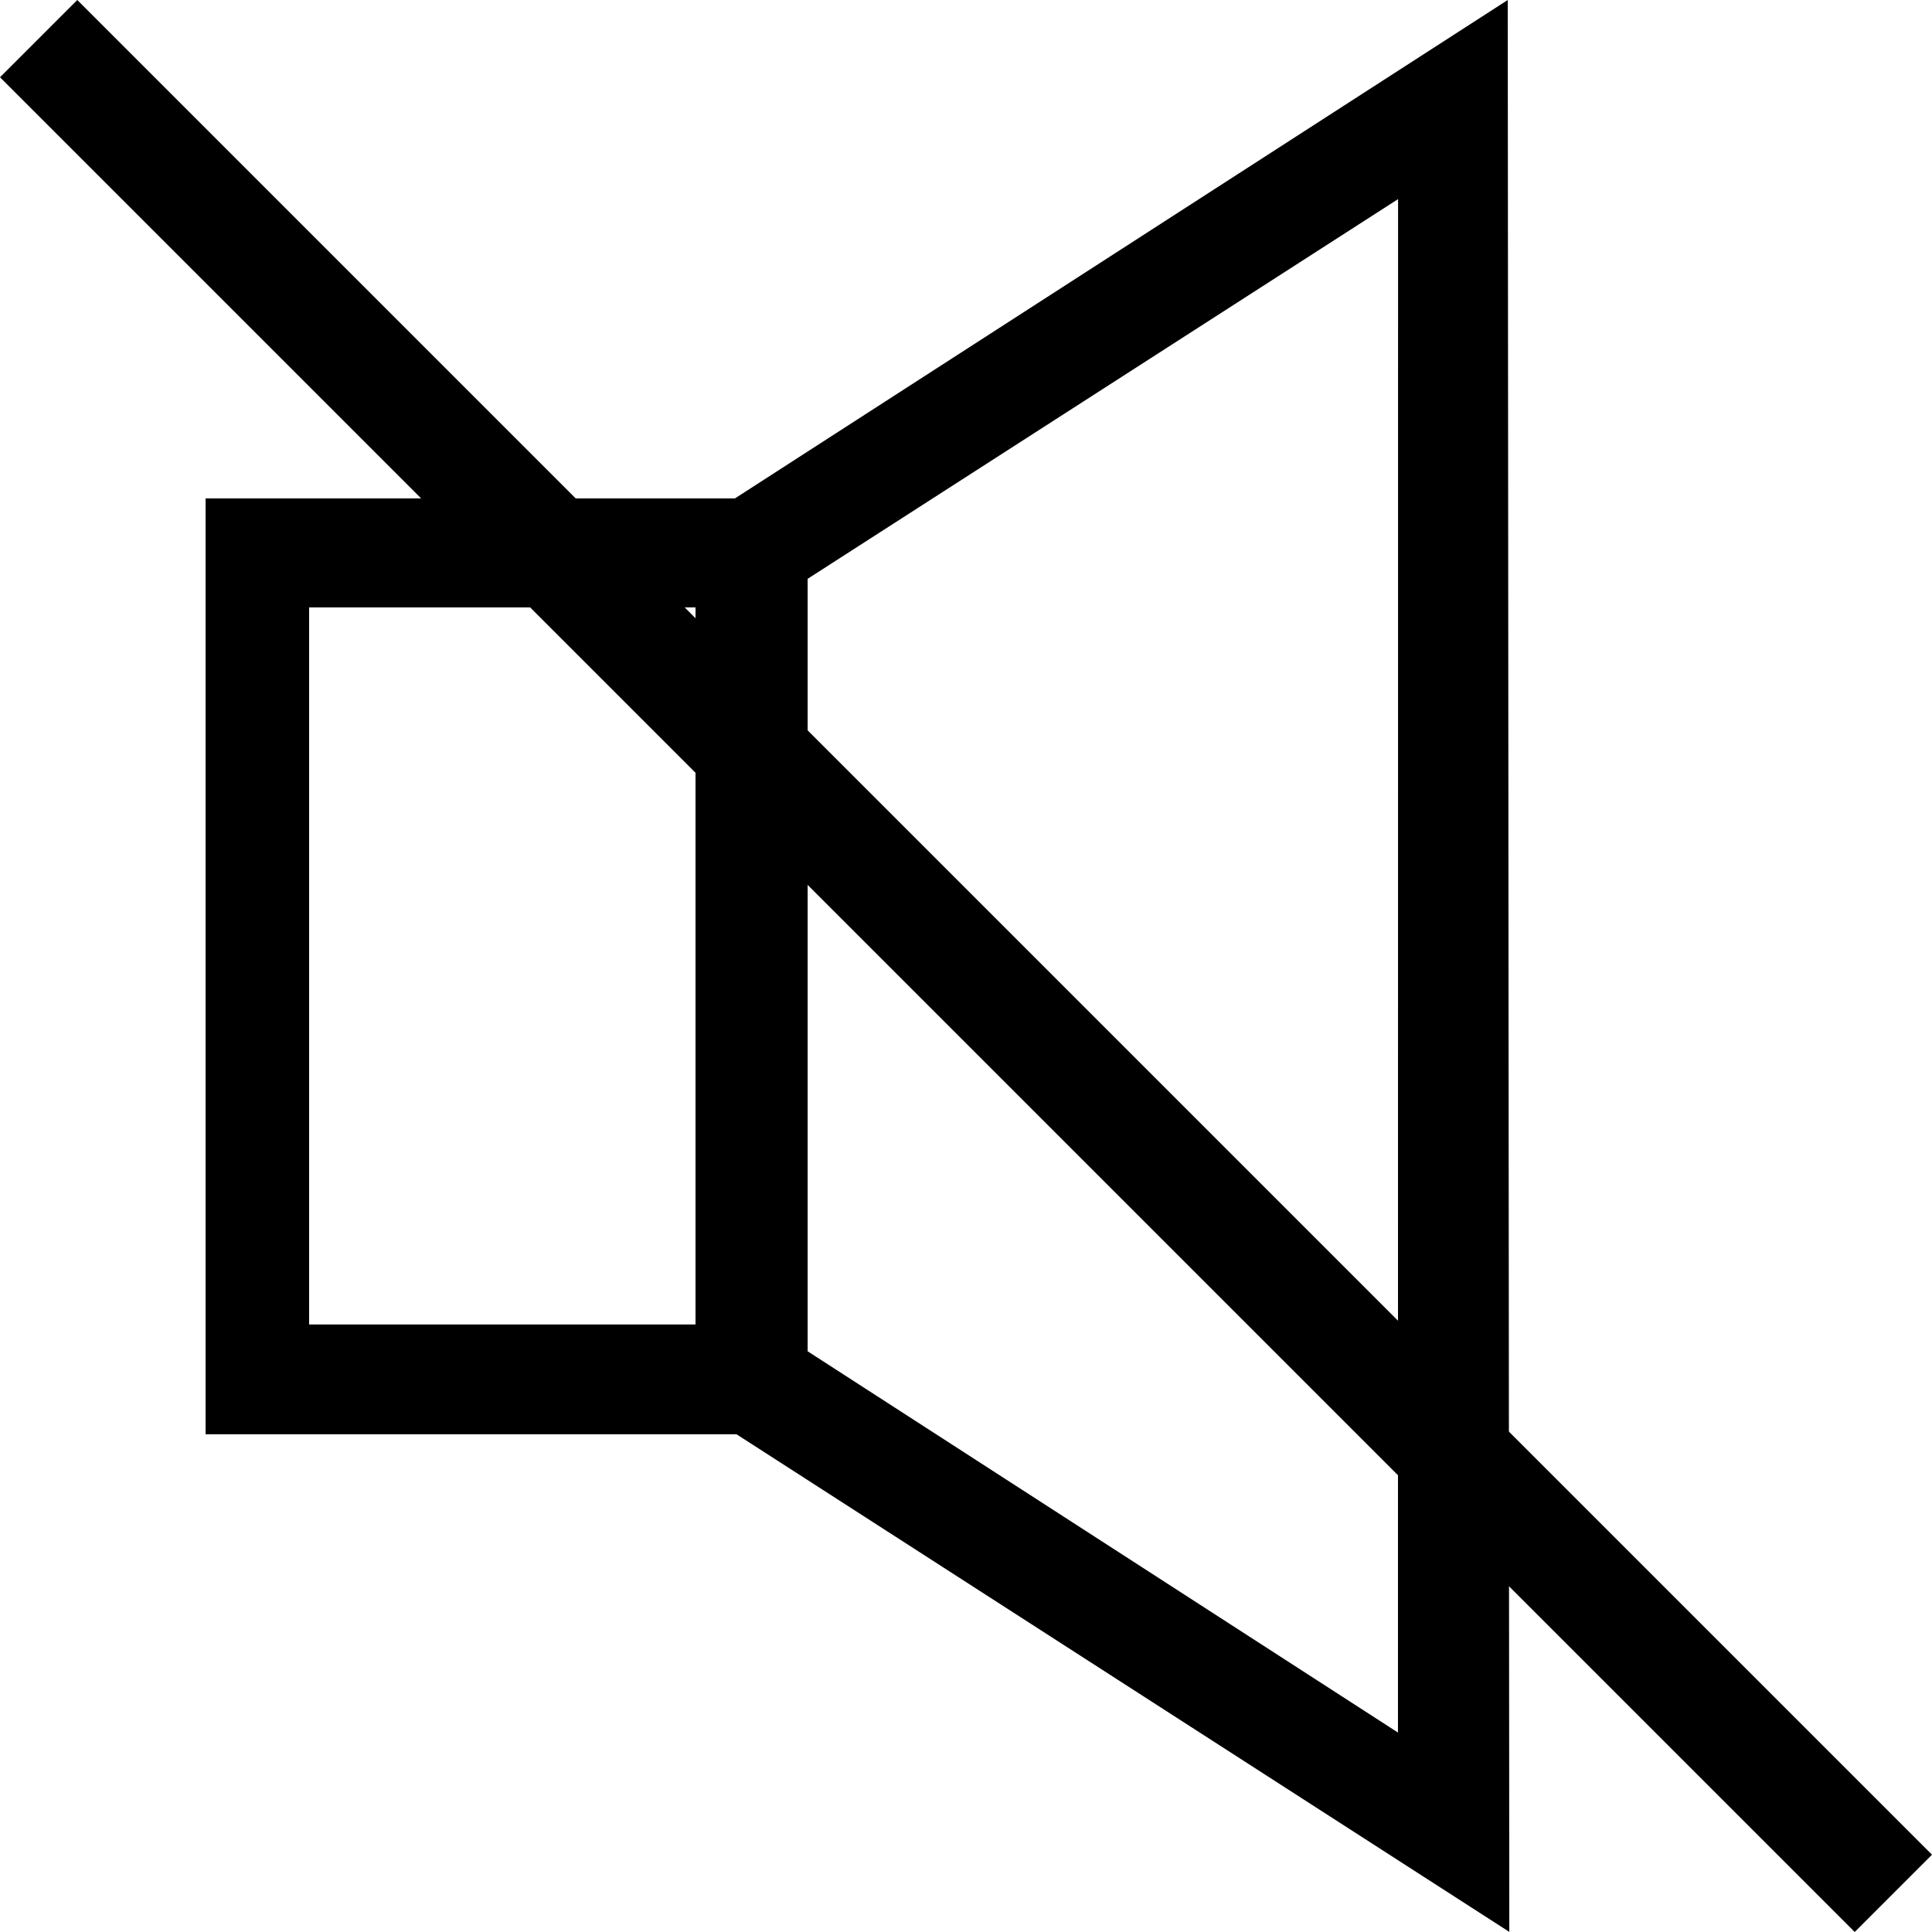  <svg id="Raggruppa_3937" data-name="Raggruppa 3937" xmlns="http://www.w3.org/2000/svg" width="17.3" height="17.3" viewBox="0 0 17.3 17.3">
                    <path id="Tracciato_3304" data-name="Tracciato 3304" d="M14.32,0,7.4,4.463H2.66v8.38H7.414l6.92,4.456Zm-.983,15.514L8.051,12.1V5.183l5.287-3.4Zm-6.29-3.654H3.587V5.439h3.46Z" transform="translate(-0.819)"/>
                    <path id="Tracciato_3305" data-name="Tracciato 3305" d="M16.608,17.3l.692-.692L.692,0,0,.692Z"/>
                    </svg>